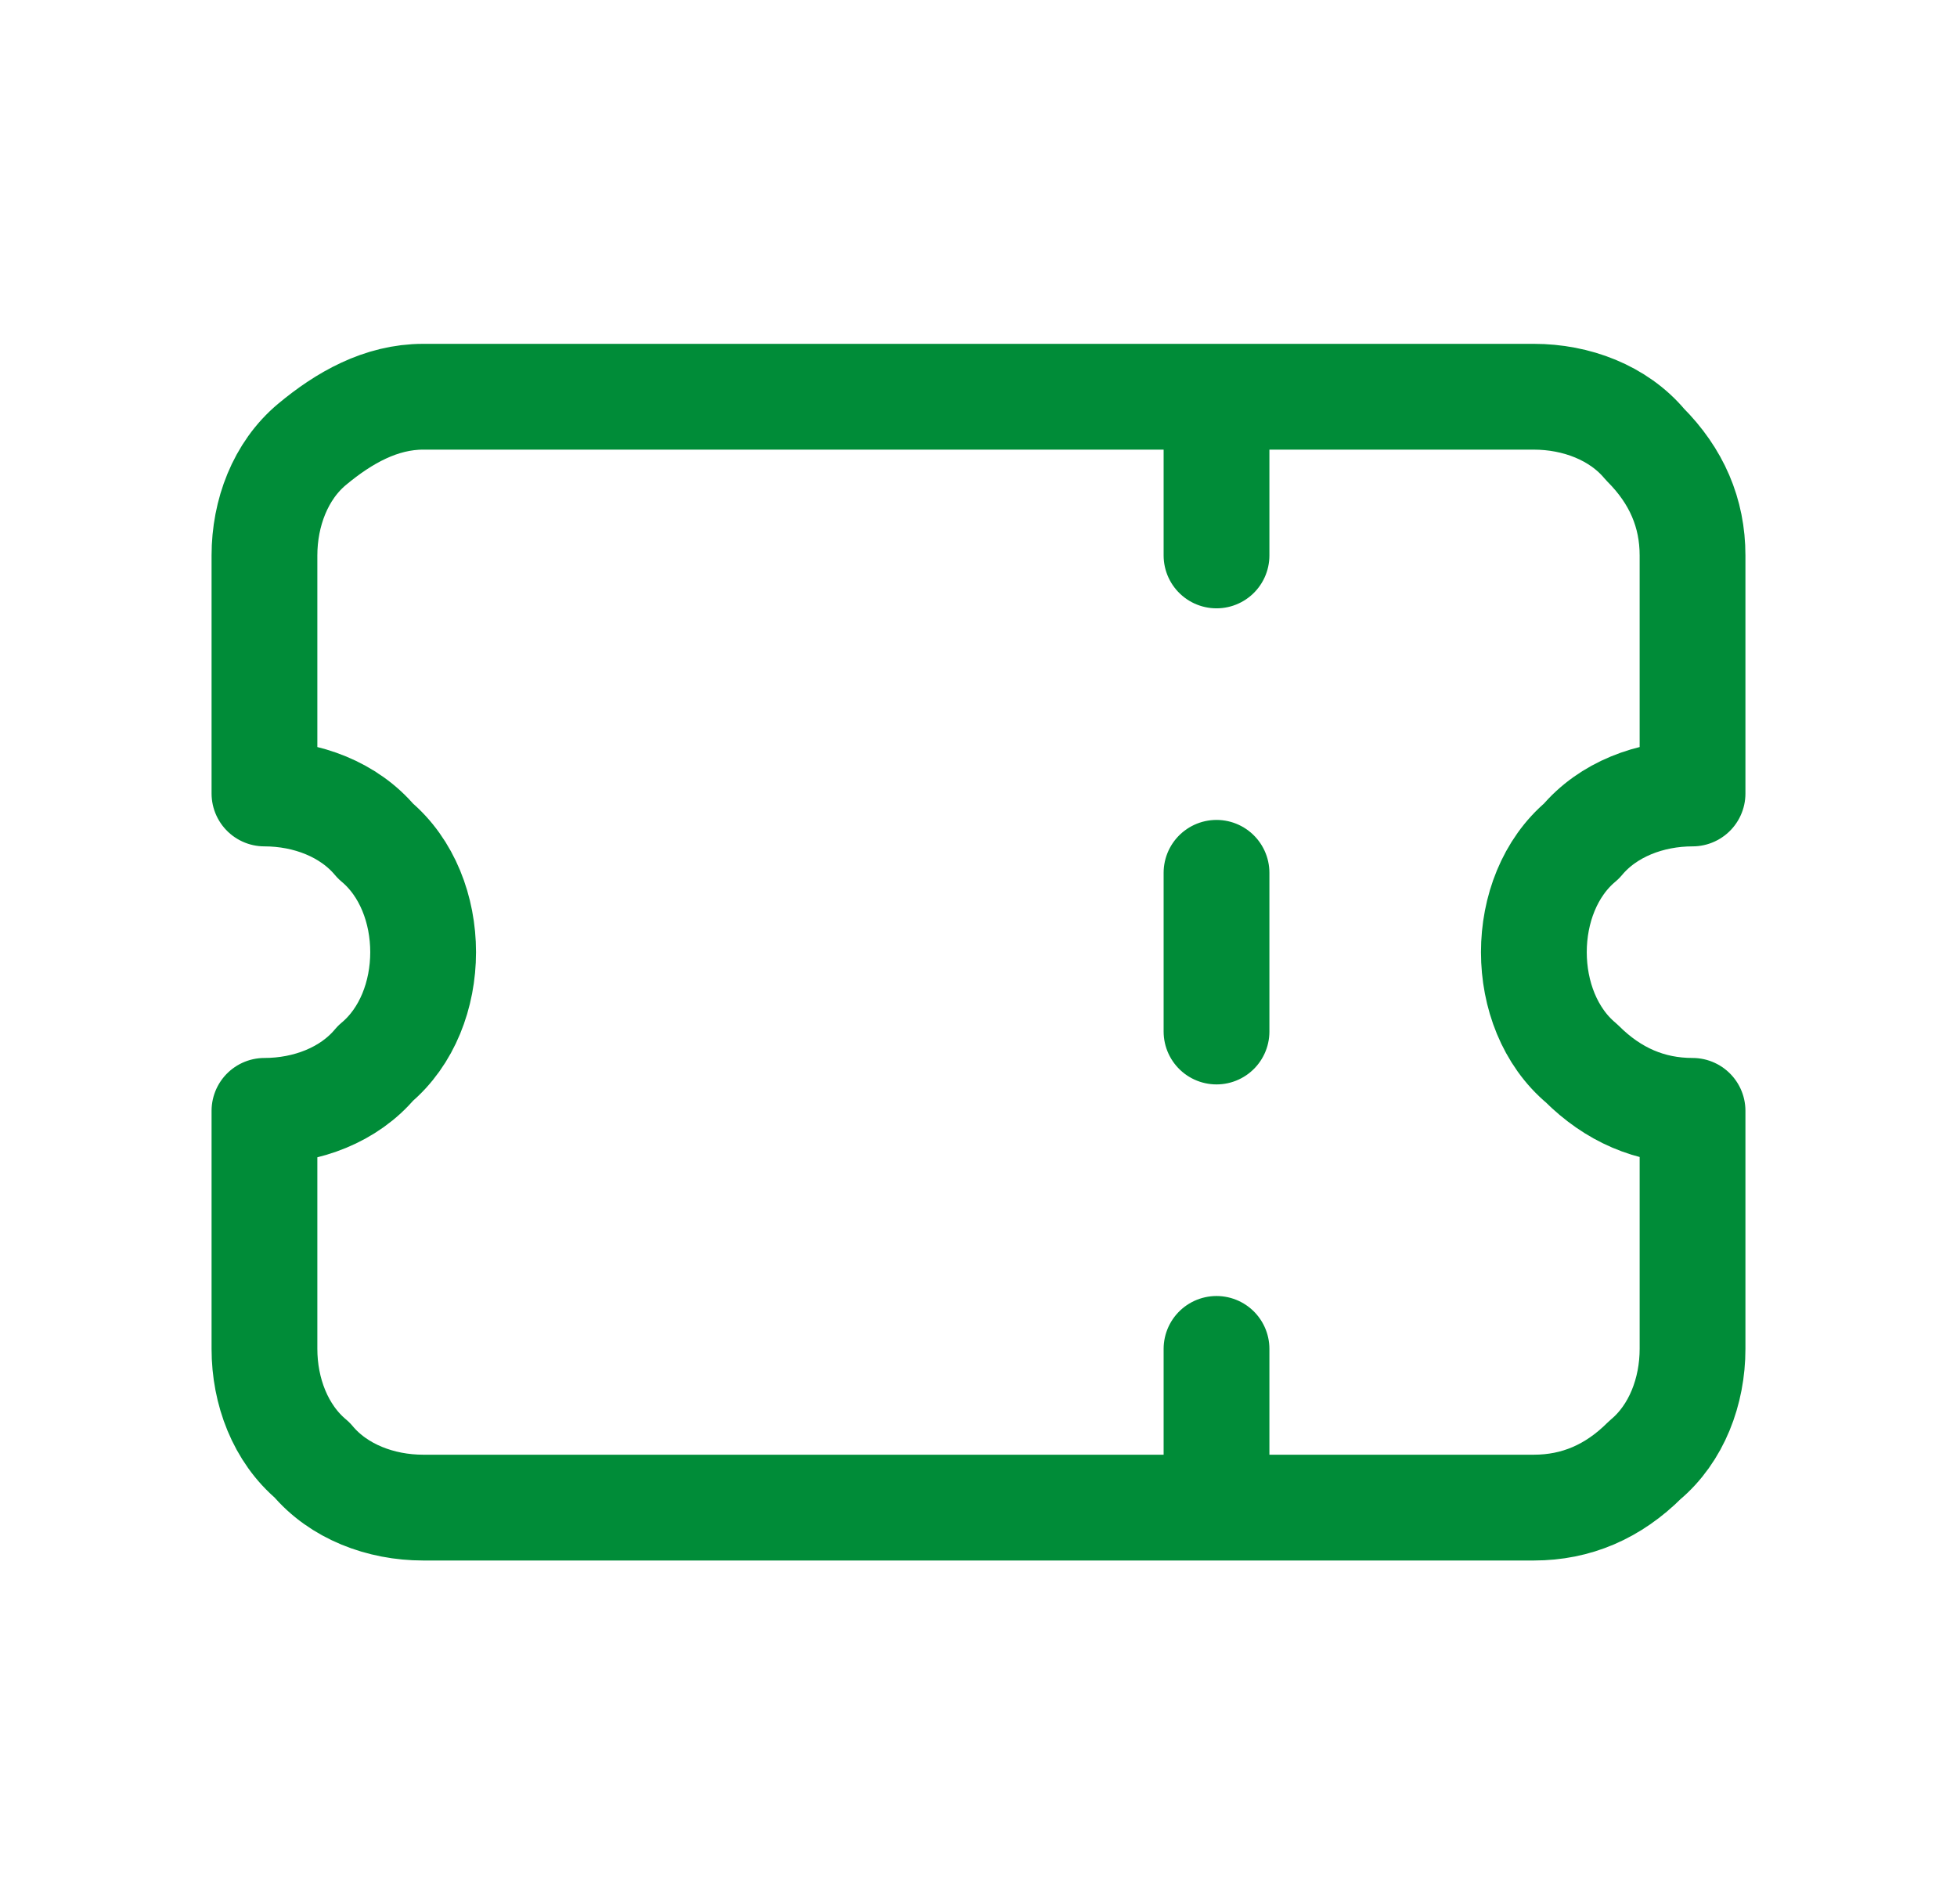 <?xml version="1.0" encoding="utf-8"?>
<!-- Generator: Adobe Illustrator 27.9.0, SVG Export Plug-In . SVG Version: 6.00 Build 0)  -->
<svg version="1.1" id="圖層_1" xmlns="http://www.w3.org/2000/svg" xmlns:xlink="http://www.w3.org/1999/xlink" x="0px" y="0px"
	 viewBox="0 0 37 36" style="enable-background:new 0 0 37 36;" xml:space="preserve">
<style type="text/css">
	.st0{fill:none;stroke:#008C38;stroke-width:2;stroke-linecap:round;stroke-linejoin:round;}
</style>
<path class="st0" d="M23,7.5v3 M23,16.5v3 M23,25.5v3 M8,7.5h21c0.8,0,1.6,0.3,2.1,0.9c0.6,0.6,0.9,1.3,0.9,2.1V15
	c-0.8,0-1.6,0.3-2.1,0.9C29.3,16.4,29,17.2,29,18c0,0.8,0.3,1.6,0.9,2.1c0.6,0.6,1.3,0.9,2.1,0.9v4.5c0,0.8-0.3,1.6-0.9,2.1
	c-0.6,0.6-1.3,0.9-2.1,0.9H8c-0.8,0-1.6-0.3-2.1-0.9C5.3,27.1,5,26.3,5,25.5V21c0.8,0,1.6-0.3,2.1-0.9C7.7,19.6,8,18.8,8,18
	c0-0.8-0.3-1.6-0.9-2.1C6.6,15.3,5.8,15,5,15v-4.5c0-0.8,0.3-1.6,0.9-2.1S7.2,7.5,8,7.5z"/>
</svg>
